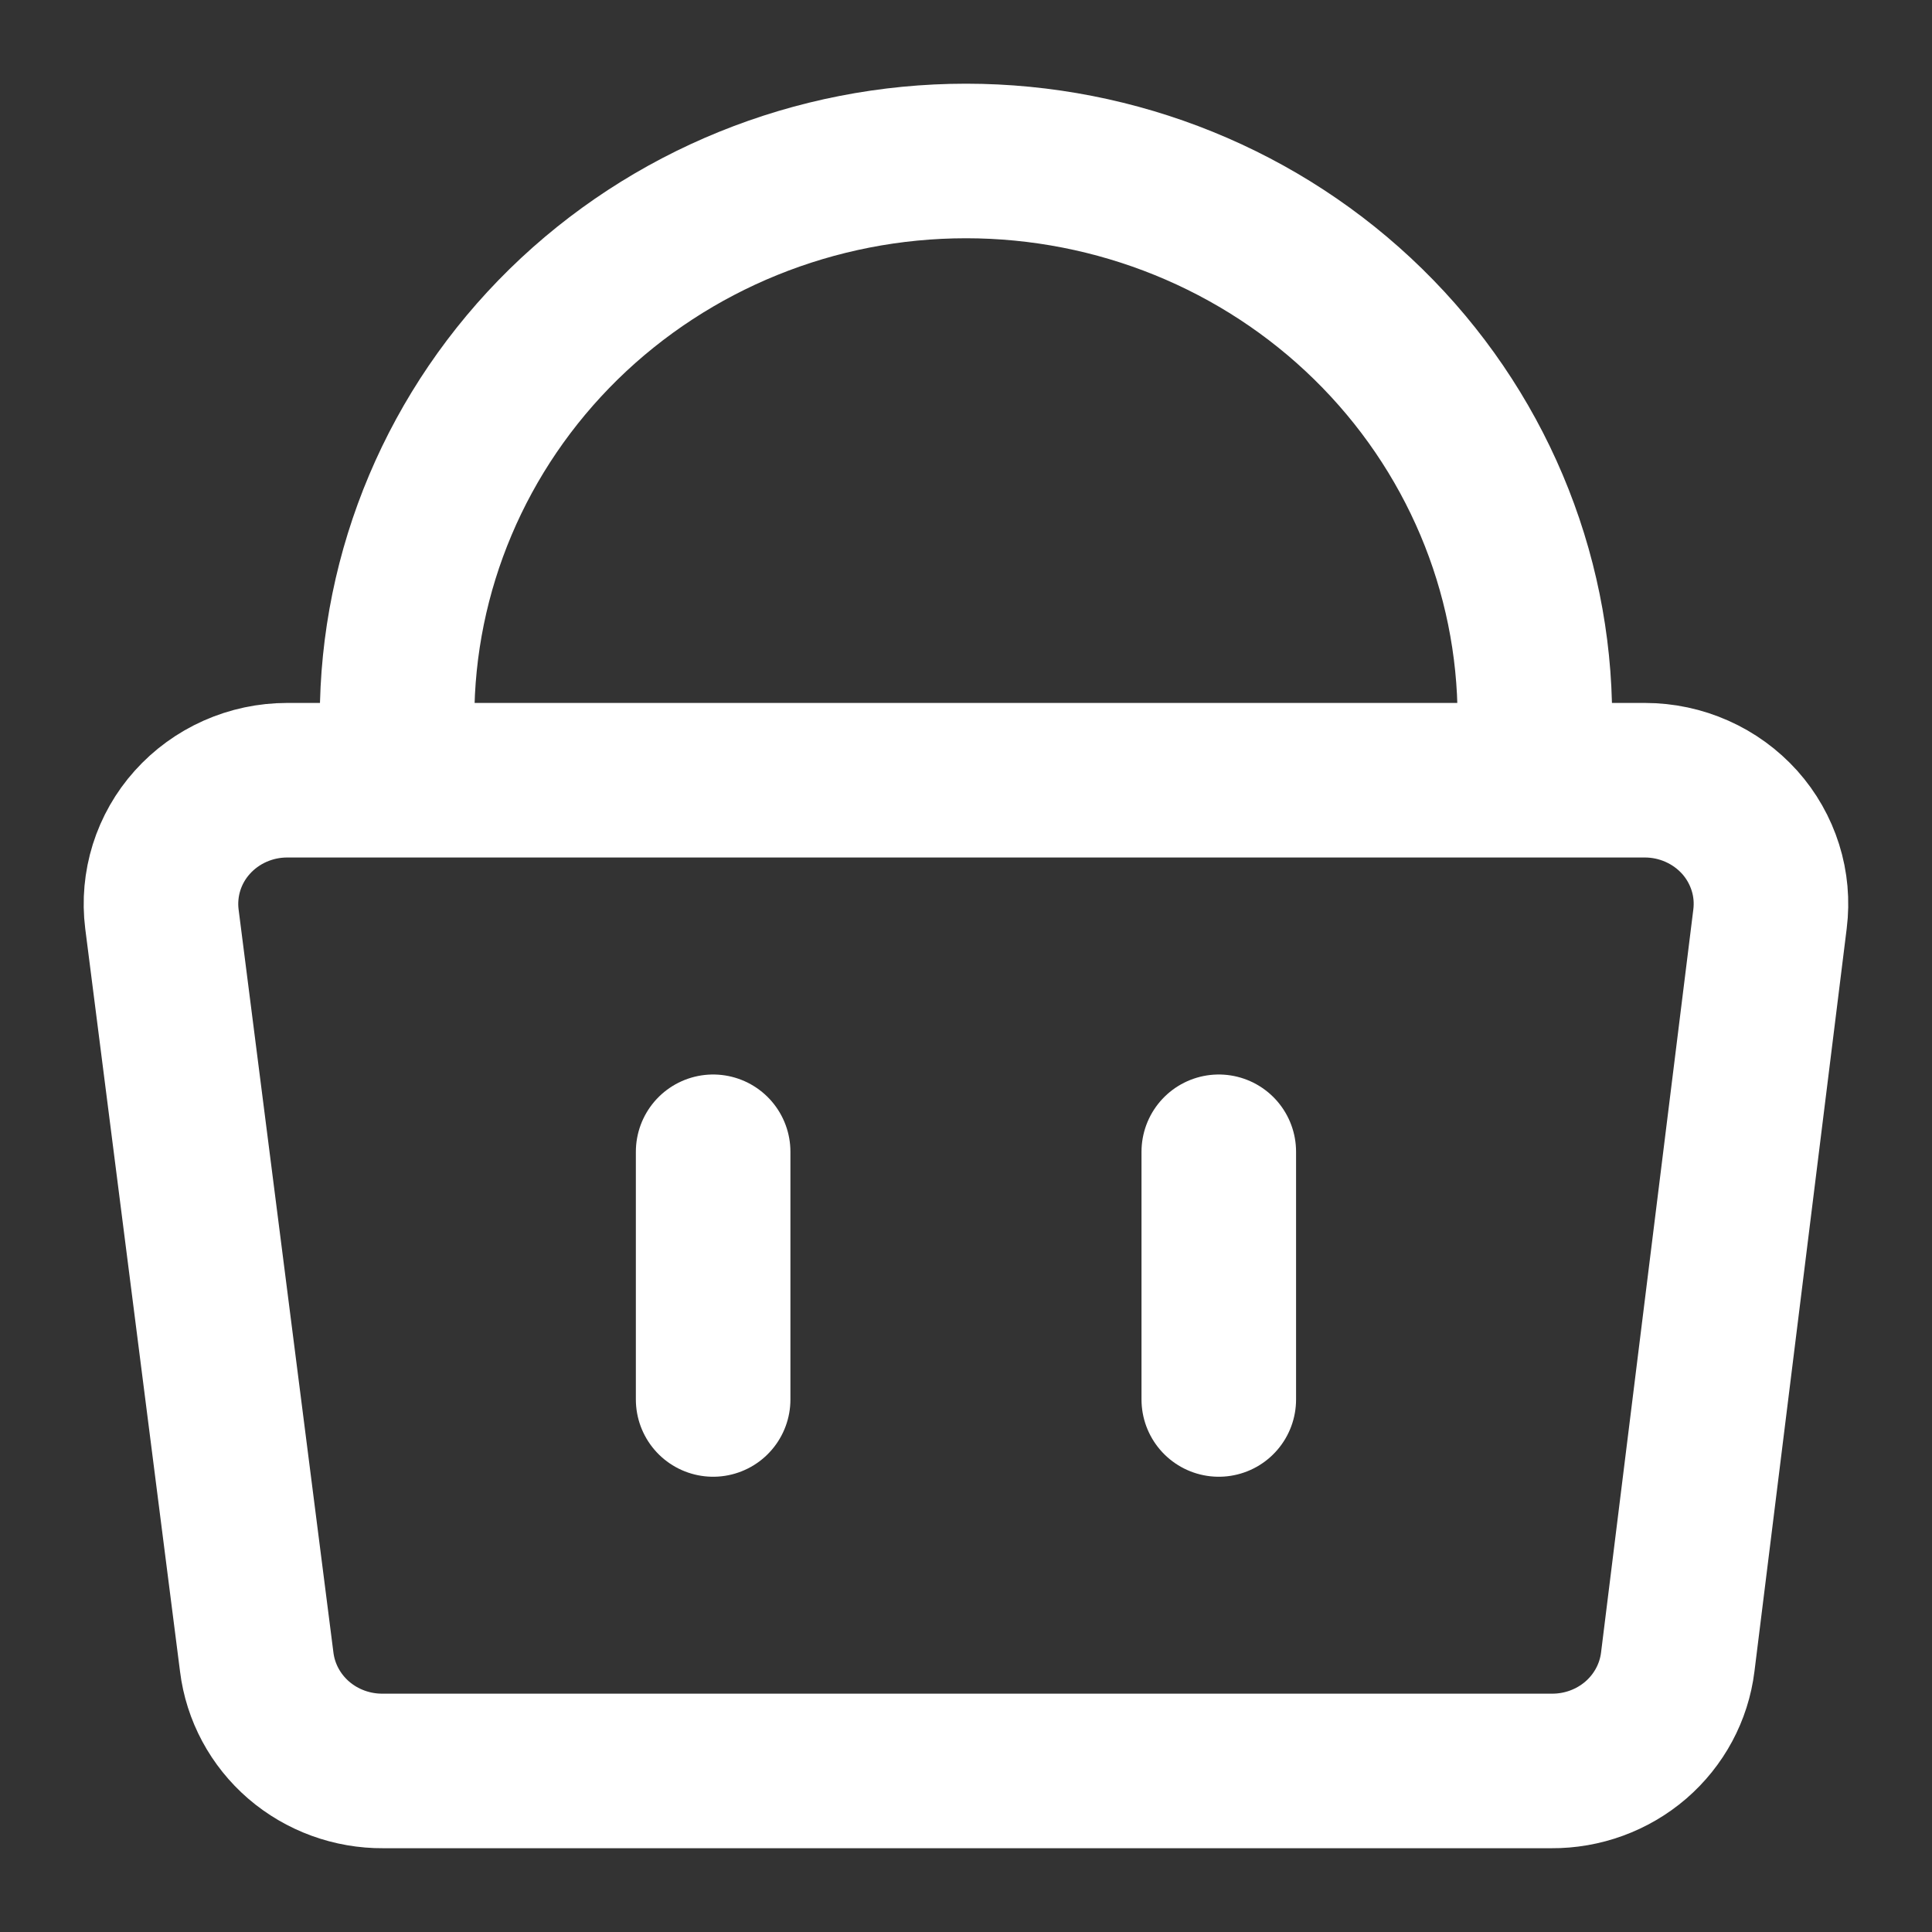 <svg width="25" height="25" viewBox="0 0 25 25" fill="none" xmlns="http://www.w3.org/2000/svg">
<rect x="0" y="0" width="25" height="25" fill="#333333" stroke="none"/>
<path d="M5.138 10.096V9.295C5.138 7.382 5.914 5.548 7.294 4.195C8.675 2.843 10.547 2.083 12.5 2.083C14.452 2.083 16.325 2.843 17.705 4.195C19.086 5.548 19.861 7.382 19.861 9.295V10.096M9.228 14.904V18.109M15.771 14.904V18.109M22.904 11.891C22.932 11.667 22.912 11.44 22.844 11.225C22.776 11.009 22.663 10.81 22.512 10.641C22.358 10.47 22.17 10.333 21.958 10.239C21.747 10.145 21.517 10.096 21.285 10.096H3.715C3.482 10.096 3.253 10.145 3.041 10.239C2.83 10.333 2.641 10.47 2.488 10.641C2.336 10.81 2.223 11.009 2.155 11.225C2.088 11.44 2.067 11.667 2.095 11.891L3.322 21.506C3.37 21.897 3.564 22.257 3.865 22.517C4.167 22.777 4.556 22.919 4.958 22.916H20.074C20.476 22.919 20.865 22.777 21.167 22.517C21.468 22.257 21.662 21.897 21.71 21.506L22.904 11.891Z" stroke="white" stroke-width="2" stroke-linecap="round" stroke-linejoin="round"/>
</svg>
